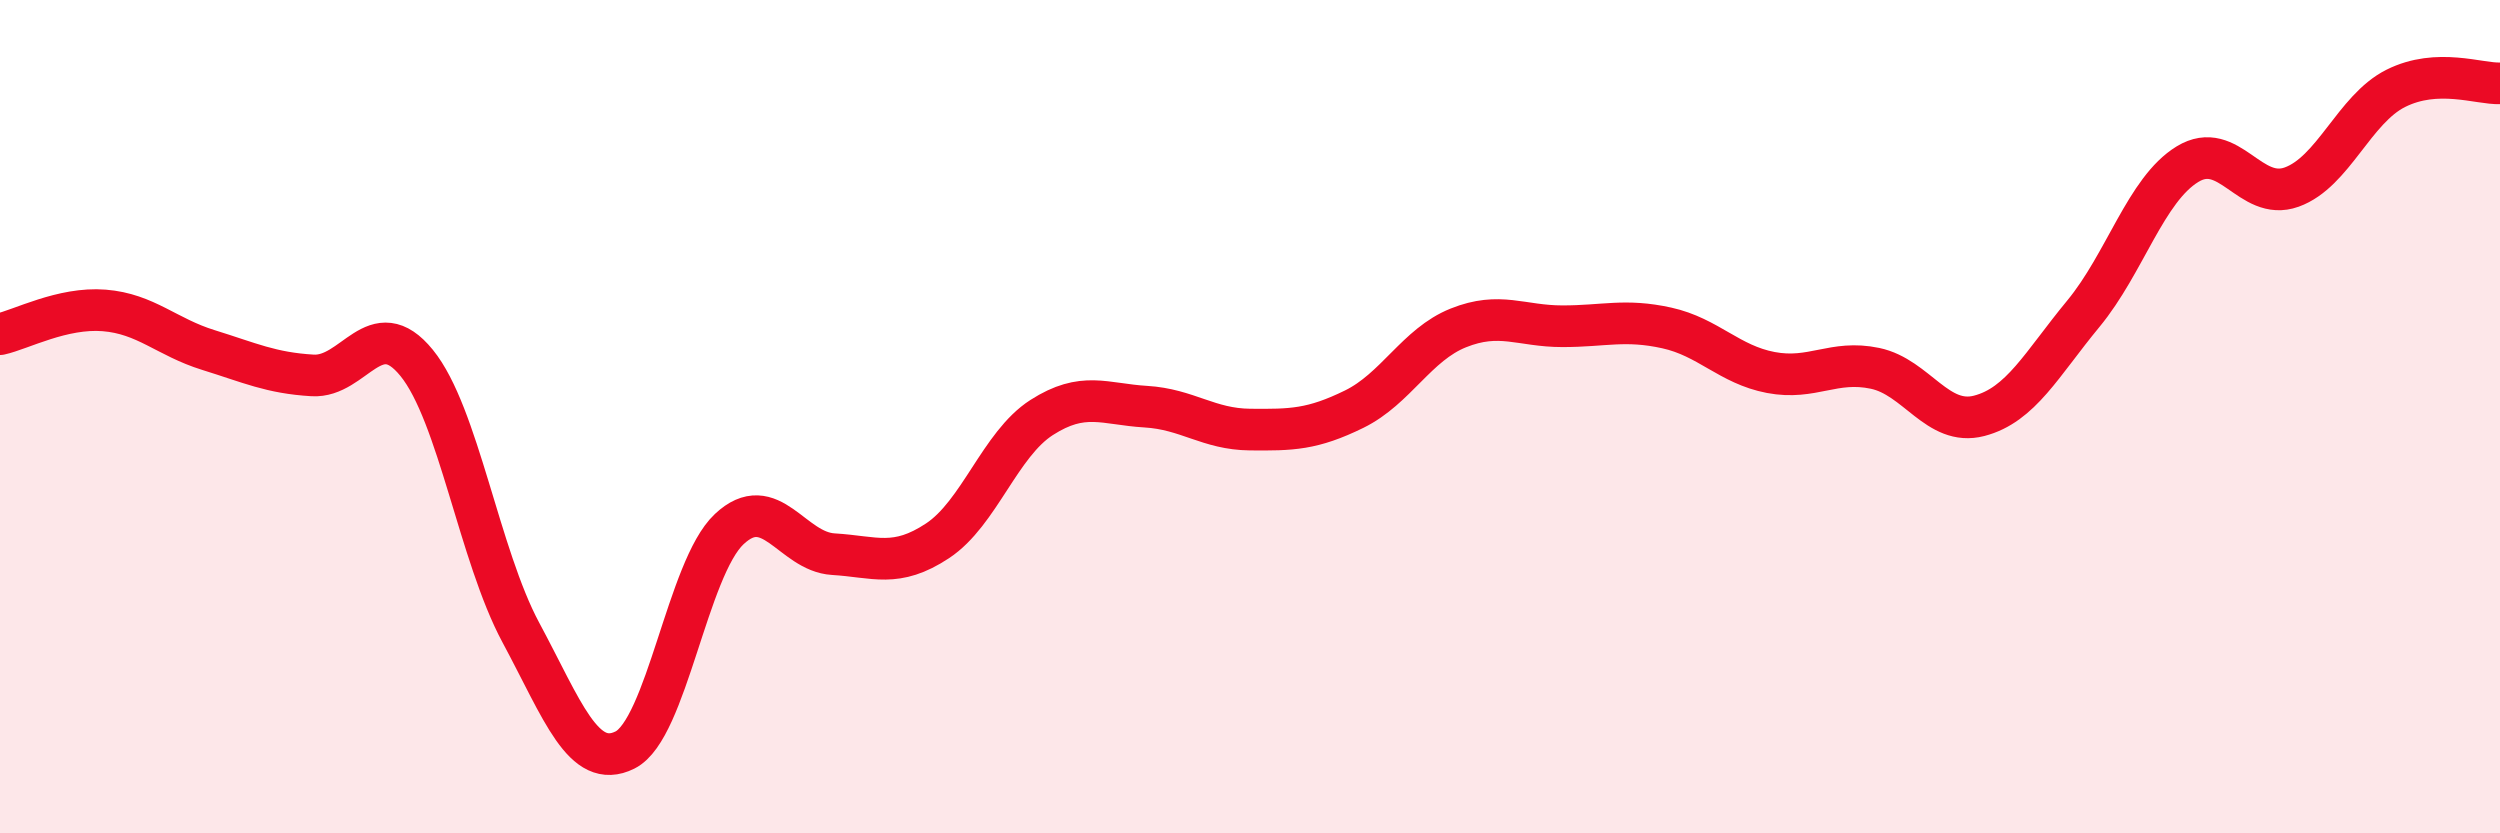 
    <svg width="60" height="20" viewBox="0 0 60 20" xmlns="http://www.w3.org/2000/svg">
      <path
        d="M 0,8.02 C 0.5,7.91 1.5,7.37 2.5,7.45 C 3.5,7.53 4,8.09 5,8.4 C 6,8.71 6.5,8.95 7.5,9.01 C 8.5,9.07 9,7.48 10,8.71 C 11,9.94 11.5,13.32 12.5,15.18 C 13.5,17.04 14,18.5 15,18 C 16,17.5 16.5,13.64 17.5,12.7 C 18.5,11.76 19,13.24 20,13.3 C 21,13.36 21.5,13.64 22.5,12.98 C 23.5,12.32 24,10.66 25,10.02 C 26,9.38 26.5,9.7 27.5,9.76 C 28.5,9.82 29,10.3 30,10.31 C 31,10.32 31.5,10.31 32.5,9.82 C 33.5,9.33 34,8.27 35,7.87 C 36,7.47 36.5,7.83 37.5,7.83 C 38.5,7.83 39,7.65 40,7.87 C 41,8.09 41.5,8.75 42.5,8.94 C 43.5,9.13 44,8.63 45,8.84 C 46,9.05 46.5,10.24 47.5,9.98 C 48.5,9.72 49,8.74 50,7.53 C 51,6.32 51.5,4.55 52.5,3.94 C 53.5,3.33 54,4.85 55,4.49 C 56,4.13 56.5,2.62 57.5,2.12 C 58.5,1.62 59.5,2.02 60,2L60 20L0 20Z"
        fill="#EB0A25"
        opacity="0.1"
        stroke-linecap="round"
        stroke-linejoin="round"
      />
      <path
        d="M 0,8.02 C 0.5,7.91 1.5,7.37 2.5,7.45 C 3.5,7.53 4,8.09 5,8.4 C 6,8.71 6.5,8.95 7.5,9.01 C 8.5,9.07 9,7.48 10,8.71 C 11,9.94 11.5,13.32 12.5,15.18 C 13.5,17.04 14,18.5 15,18 C 16,17.5 16.5,13.64 17.5,12.7 C 18.5,11.76 19,13.24 20,13.3 C 21,13.36 21.5,13.64 22.5,12.98 C 23.5,12.32 24,10.66 25,10.02 C 26,9.38 26.5,9.7 27.5,9.76 C 28.5,9.82 29,10.3 30,10.31 C 31,10.32 31.5,10.31 32.5,9.82 C 33.5,9.33 34,8.27 35,7.87 C 36,7.47 36.5,7.83 37.5,7.83 C 38.5,7.83 39,7.65 40,7.87 C 41,8.09 41.5,8.75 42.5,8.94 C 43.5,9.13 44,8.63 45,8.84 C 46,9.05 46.5,10.24 47.5,9.98 C 48.5,9.72 49,8.74 50,7.53 C 51,6.32 51.5,4.55 52.5,3.94 C 53.5,3.33 54,4.85 55,4.49 C 56,4.13 56.5,2.62 57.5,2.12 C 58.5,1.62 59.5,2.02 60,2"
        stroke="#EB0A25"
        stroke-width="1"
        fill="none"
        stroke-linecap="round"
        stroke-linejoin="round"
      />
    </svg>
  